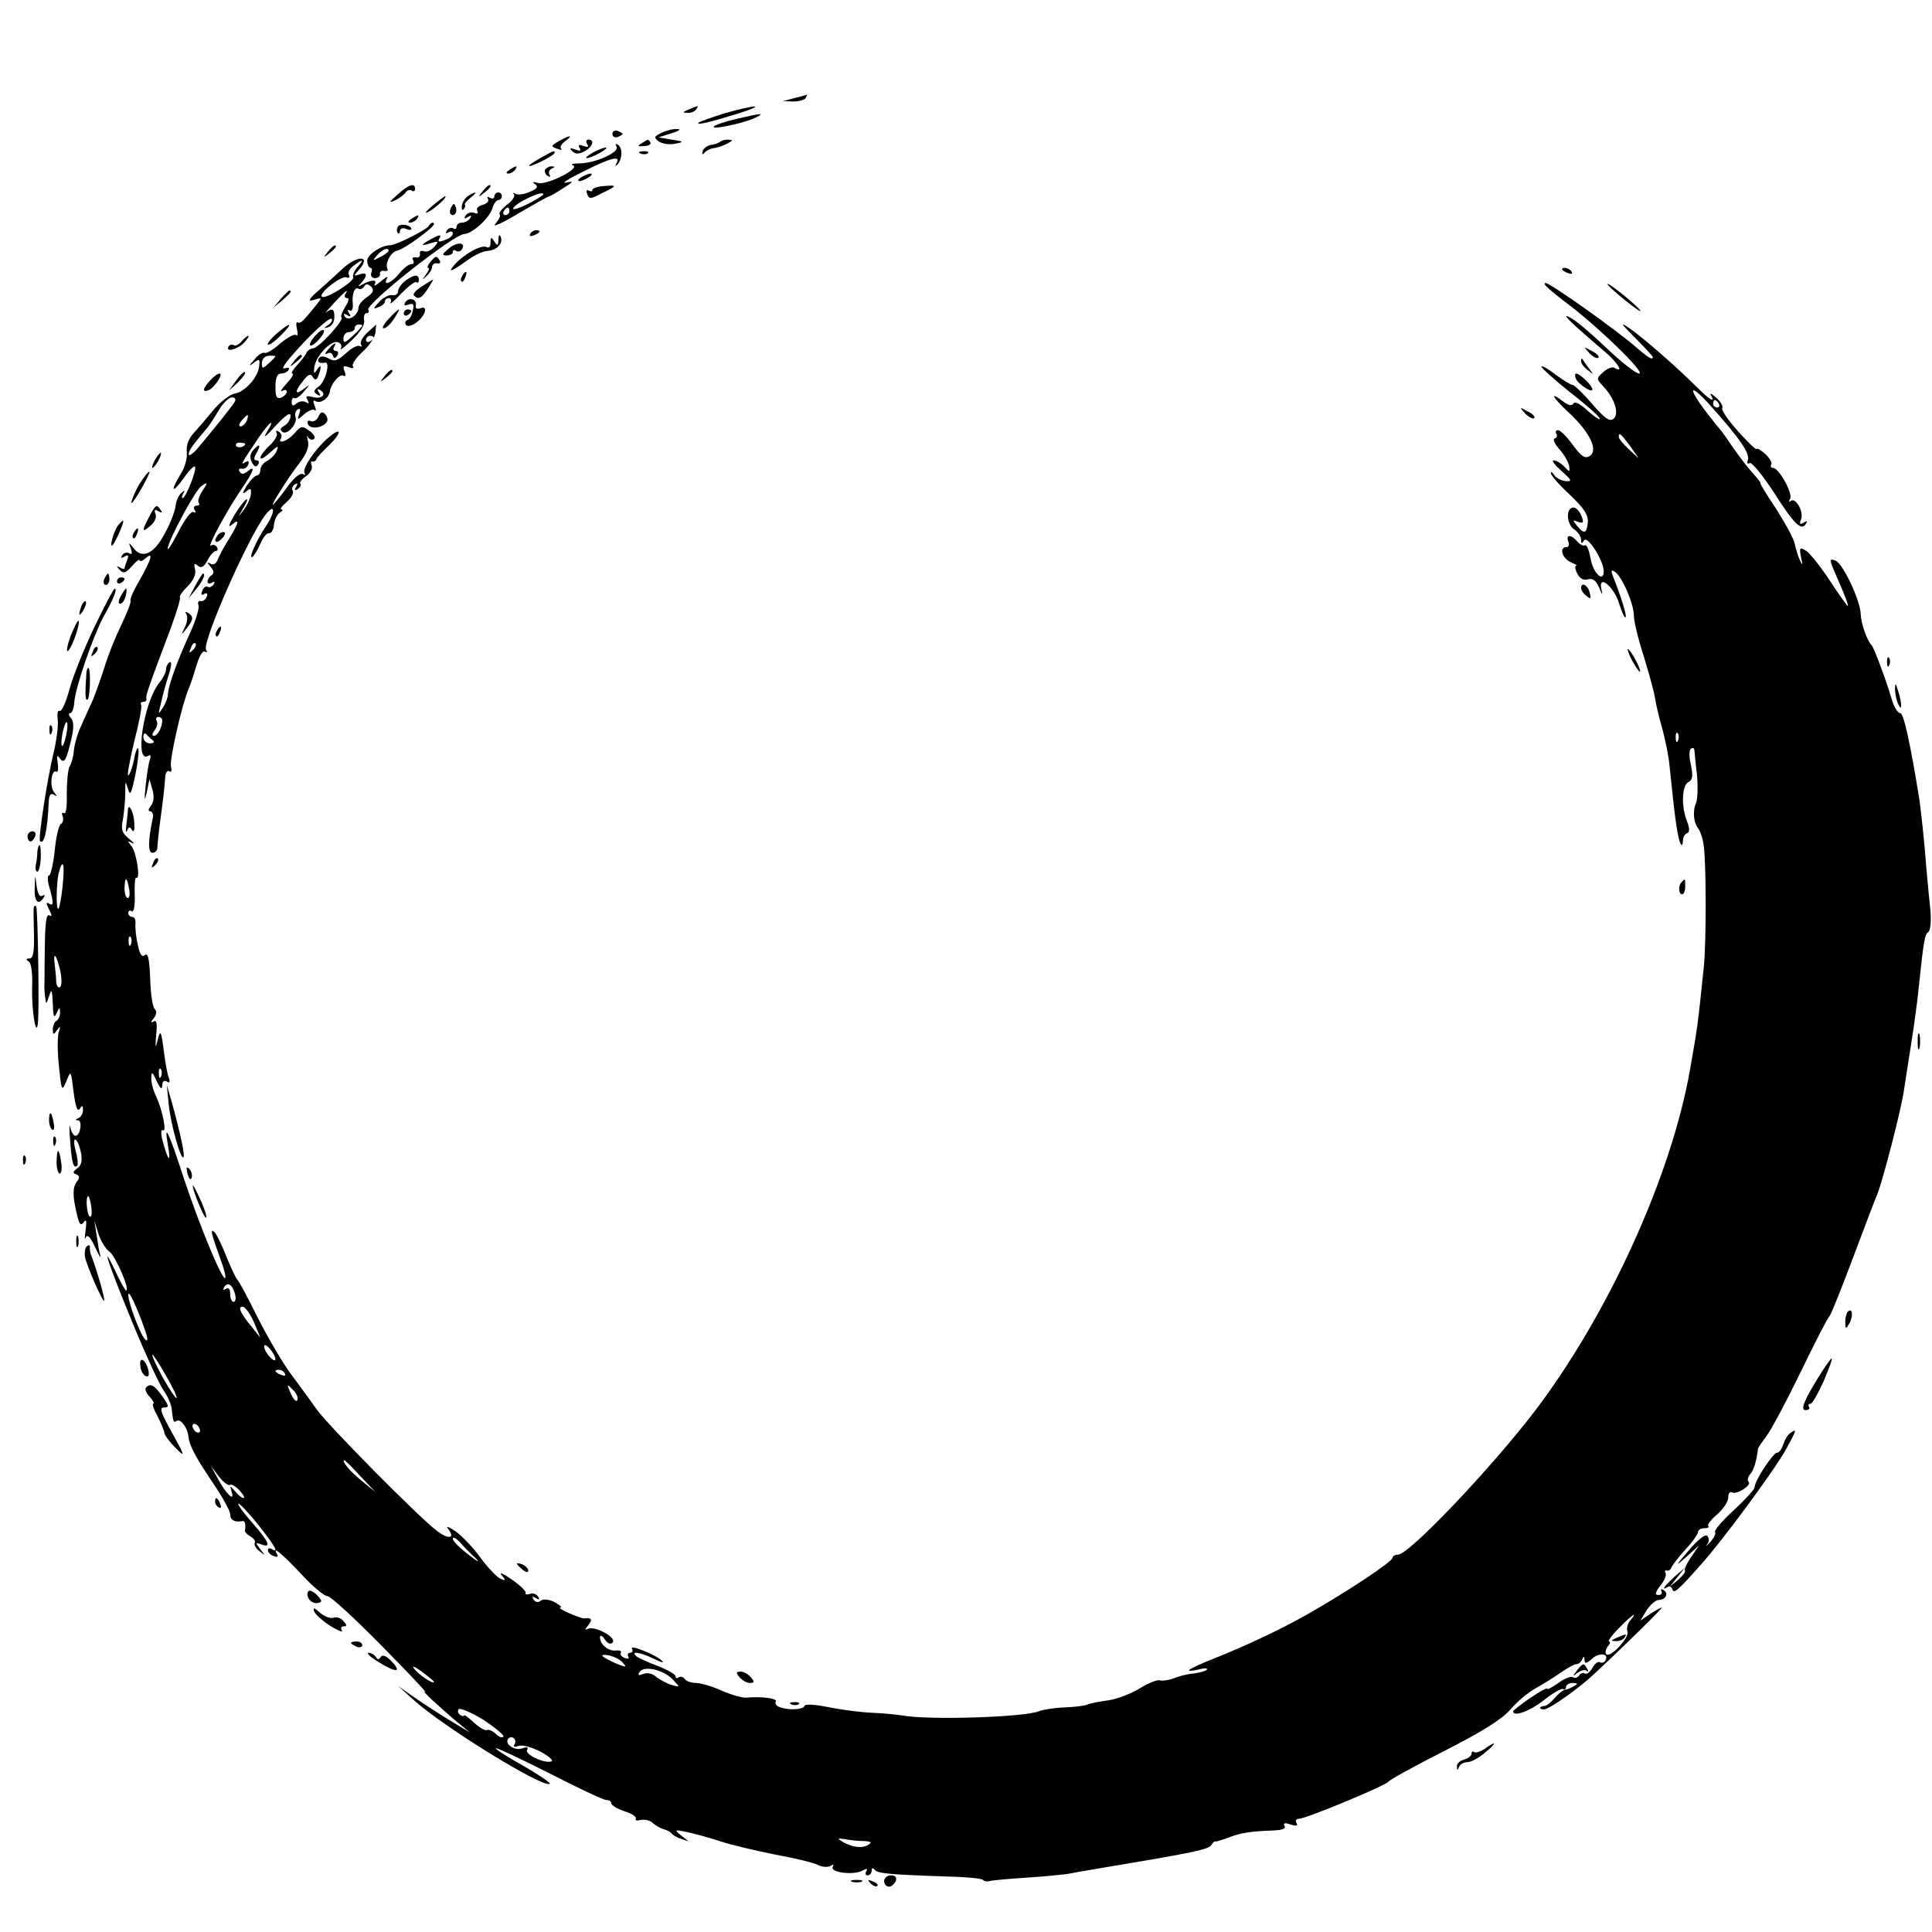<?xml version="1.0" standalone="no"?>
<!DOCTYPE svg PUBLIC "-//W3C//DTD SVG 20010904//EN"
 "http://www.w3.org/TR/2001/REC-SVG-20010904/DTD/svg10.dtd">
<svg version="1.0" xmlns="http://www.w3.org/2000/svg"
 width="512pt" height="512pt" viewBox="0 0 512 512"
 preserveAspectRatio="xMidYMid meet">
<g transform="translate(0,512) scale(0.1,-0.1)"
fill="#000000" stroke="none">
<path d="M2105 4860 l-30 -8 27 -1 c15 0 30 4 33 9 3 6 5 9 3 9 -2 -1 -16 -5
-33 -9z"/>
<path d="M1825 4830 c-16 -7 -17 -9 -3 -9 9 -1 20 4 23 9 7 11 7 11 -20 0z"/>
<path d="M1921 4820 c-35 -11 -66 -22 -70 -25 -7 -8 31 1 108 25 75 24 43 23
-38 0z"/>
<path d="M1952 4805 c-30 -7 -57 -16 -60 -20 -10 -10 68 6 103 20 38 17 25 16
-43 0z"/>
<path d="M1623 4765 c0 -7 6 -11 14 -8 7 3 13 6 13 8 0 2 -6 5 -13 8 -8 3 -14
-1 -14 -8z"/>
<path d="M1753 4768 c-20 -10 -21 -12 -7 -23 9 -6 28 -9 43 -6 25 5 24 6 -9
11 l-35 6 35 11 c20 6 26 11 15 11 -11 1 -30 -4 -42 -10z"/>
<path d="M1481 4746 c-21 -12 -22 -14 -5 -20 10 -4 15 -4 11 0 -4 4 1 13 11
20 22 17 14 17 -17 0z"/>
<path d="M1556 4738 c5 -8 2 -9 -10 -5 -11 5 -15 3 -10 -5 5 -8 1 -9 -12 -4
-14 5 -16 4 -8 -4 9 -9 17 -9 33 -1 22 12 28 31 10 31 -5 0 -7 -5 -3 -12z"/>
<path d="M1700 4740 c-12 -7 -10 -9 7 -7 12 0 19 5 17 9 -6 10 -6 10 -24 -2z"/>
<path d="M1908 4744 c-4 -3 -14 -7 -24 -8 -10 -2 -20 -9 -22 -17 -2 -8 0 -10
5 -4 4 6 17 12 28 13 11 2 27 8 35 13 13 7 13 8 -1 9 -9 0 -18 -3 -21 -6z"/>
<path d="M1634 4731 c9 -14 -57 -44 -99 -44 -16 0 -24 -2 -17 -5 23 -7 -68
-53 -92 -47 -14 4 -17 3 -8 -3 9 -6 6 -12 -13 -20 -15 -7 -32 -9 -38 -6 -7 4
-9 4 -5 -1 4 -4 -4 -17 -18 -27 -14 -11 -23 -23 -20 -26 4 -3 -2 -14 -11 -25
-10 -11 17 1 60 27 43 25 80 46 83 46 2 0 18 9 36 21 29 18 30 20 8 15 -14 -3
6 10 45 29 73 37 101 44 89 23 -4 -7 -3 -10 1 -5 14 12 16 45 3 53 -7 4 -8 3
-4 -5z m-194 -126 c0 -2 -18 -14 -40 -25 -22 -11 -40 -17 -40 -13 1 13 80 51
80 38z m-90 -45 c0 -5 -5 -10 -11 -10 -5 0 -7 5 -4 10 3 6 8 10 11 10 2 0 4
-4 4 -10z"/>
<path d="M1570 4715 c-14 -8 -20 -14 -15 -14 6 0 21 6 35 14 14 8 21 14 15 14
-5 0 -21 -6 -35 -14z"/>
<path d="M1430 4700 c-19 -11 -31 -19 -27 -20 11 0 67 29 67 35 0 7 -1 7 -40
-15z"/>
<path d="M1698 4713 c7 -3 16 -2 19 1 4 3 -2 6 -13 5 -11 0 -14 -3 -6 -6z"/>
<path d="M1350 4670 c-9 -6 -10 -10 -3 -10 6 0 15 5 18 10 8 12 4 12 -15 0z"/>
<path d="M1445 4671 c-3 -5 0 -13 6 -17 7 -4 9 -3 5 4 -3 5 0 13 6 15 9 4 10
6 1 6 -6 1 -14 -3 -18 -8z"/>
<path d="M1540 4650 c-8 -5 -10 -10 -5 -10 6 0 17 5 25 10 8 5 11 10 5 10 -5
0 -17 -5 -25 -10z"/>
<path d="M1053 4604 c-22 -20 -24 -23 -6 -15 12 6 25 16 28 21 4 6 11 8 16 5
5 -4 9 -1 9 4 0 18 -17 12 -47 -15z"/>
<path d="M1279 4613 c-13 -16 -12 -17 4 -4 9 7 17 15 17 17 0 8 -8 3 -21 -13z"/>
<path d="M1570 4617 c0 -5 -4 -5 -10 -2 -6 3 -7 -1 -4 -9 5 -14 9 -14 37 1 44
21 44 23 8 20 -17 -1 -31 -6 -31 -10z"/>
<path d="M1241 4601 c-8 -5 -16 -17 -17 -26 -1 -9 1 -14 4 -10 4 4 6 9 4 12
-2 3 5 11 15 19 20 15 16 19 -6 5z"/>
<path d="M1310 4599 c0 -5 -5 -7 -12 -3 -6 4 -8 3 -5 -3 4 -6 -3 -13 -14 -16
-12 -3 -18 -10 -14 -16 3 -6 0 -9 -8 -5 -8 3 -18 0 -23 -7 -5 -8 -3 -10 6 -4
9 5 11 4 6 -3 -4 -7 -14 -12 -22 -12 -8 0 -14 -5 -14 -11 0 -5 -4 -8 -9 -4 -5
3 -13 0 -17 -6 -4 -8 -3 -9 4 -5 7 4 12 3 12 -2 0 -6 -7 -13 -16 -16 -22 -9
-26 -8 -18 5 4 7 -2 7 -17 -1 -34 -18 -38 -24 -9 -15 22 7 24 6 11 -9 -8 -9
-20 -15 -27 -12 -8 3 -13 0 -11 -7 1 -7 -4 -11 -11 -9 -8 1 -11 -2 -7 -8 3 -5
1 -10 -5 -10 -7 0 -21 -11 -32 -25 -20 -25 -45 -35 -32 -12 4 6 -3 3 -16 -8
-13 -11 -20 -15 -17 -8 8 13 -10 12 -33 -1 -12 -7 -13 -6 -2 5 17 19 15 29 -5
22 -17 -6 -17 -5 0 14 31 36 -6 37 -45 1 -7 -7 -33 -30 -57 -52 -33 -28 -37
-36 -20 -31 22 7 23 7 9 -11 -37 -46 -44 -53 -51 -48 -4 2 -5 -6 -2 -18 3 -13
2 -20 -2 -16 -4 4 -23 -6 -42 -22 -19 -17 -38 -28 -42 -25 -5 2 -17 -5 -27
-18 -15 -16 -15 -19 -2 -9 15 12 17 11 15 -7 -2 -30 -38 -70 -65 -74 -12 -2
-37 -21 -55 -42 -18 -22 -42 -50 -54 -63 -13 -14 -20 -33 -18 -50 2 -15 -5
-41 -16 -58 -29 -47 -23 -54 8 -11 15 22 29 35 30 30 4 -11 -25 -83 -33 -83
-3 0 -2 6 2 13 5 9 4 9 -6 0 -7 -6 -14 -22 -15 -36 -2 -13 -14 -46 -29 -72
-28 -53 -59 -67 -82 -38 -13 17 -14 17 -7 -1 4 -13 3 -17 -5 -12 -6 3 -14 1
-18 -5 -5 -8 -3 -9 6 -4 10 6 12 4 7 -9 -4 -10 -7 -20 -7 -22 0 -3 -6 -2 -12
2 -10 5 -10 4 -1 -6 10 -11 16 -9 33 10 11 13 20 20 20 15 0 -4 7 -2 15 5 22
19 18 2 -14 -56 -17 -28 -28 -54 -25 -56 2 -3 -9 -32 -25 -65 -16 -33 -36 -83
-44 -111 -9 -28 -23 -67 -31 -87 -9 -19 -23 -51 -32 -71 -9 -19 -17 -48 -18
-62 -1 -15 -6 -34 -11 -42 -5 -8 -8 -41 -8 -73 1 -34 -2 -55 -7 -52 -6 3 -7 0
-4 -8 3 -8 1 -18 -5 -21 -5 -3 -13 -35 -16 -71 -4 -36 -11 -65 -15 -65 -5 0
-4 -15 1 -32 12 -42 11 -51 -2 -42 -7 4 -7 -1 1 -16 8 -15 8 -20 1 -16 -8 5
-11 -17 -12 -71 -1 -43 -1 -89 -1 -103 -1 -14 0 -34 2 -45 2 -17 3 -17 10 5 7
21 8 18 10 -20 1 -35 3 -40 10 -25 7 16 9 17 9 3 1 -9 -4 -20 -9 -23 -6 -3
-10 -14 -10 -23 0 -15 2 -15 11 -2 9 12 10 11 5 -4 -4 -11 -4 -52 0 -90 7 -68
8 -70 20 -41 12 30 12 29 19 -29 5 -38 10 -53 16 -45 7 11 9 10 9 -3 0 -9 -6
-19 -12 -21 -9 -4 -9 -6 -1 -6 12 -1 6 -41 -7 -41 -5 0 -11 10 -14 23 -2 12
-3 -5 0 -37 4 -58 9 -74 19 -65 2 3 1 20 -4 37 -5 18 -6 32 -2 32 5 0 11 -15
15 -32 5 -24 2 -36 -9 -44 -12 -9 -13 -13 -3 -16 9 -4 10 -9 2 -19 -12 -16
-12 -38 0 -88 6 -26 10 -30 18 -20 7 10 8 3 5 -21 -3 -19 -3 -28 0 -20 4 10
12 3 25 -25 10 -22 16 -32 14 -23 -3 9 -7 34 -10 55 l-6 38 11 -35 c6 -19 19
-40 29 -47 16 -11 56 -103 44 -103 -2 0 -16 24 -29 53 -42 88 -15 10 48 -143
33 -80 69 -158 80 -174 11 -15 21 -38 22 -50 4 -36 5 -37 14 -31 10 5 28 -19
30 -40 3 -26 17 -53 62 -120 27 -39 49 -79 49 -88 0 -15 11 -22 33 -18 6 1 9
-8 6 -26 0 -3 6 -10 15 -15 9 -5 14 -13 11 -17 -2 -5 3 -15 13 -22 16 -13 16
-13 2 5 -14 18 -13 19 3 13 27 -10 20 7 -24 57 -23 26 -40 49 -37 51 2 2 25
-22 51 -54 45 -57 58 -79 37 -66 -5 3 -10 2 -10 -3 0 -6 7 -13 16 -16 8 -3 12
-2 9 4 -16 26 11 4 62 -50 30 -33 62 -60 71 -60 8 0 72 -59 142 -130 71 -72
123 -127 117 -124 -14 8 35 -38 84 -79 l34 -28 -45 27 c-25 15 -67 42 -95 61
l-50 35 40 -36 c79 -72 347 -237 362 -223 2 3 -30 24 -71 48 -42 23 -74 44
-72 46 2 2 66 -28 141 -66 76 -39 144 -71 151 -71 8 0 14 -4 14 -9 0 -5 16
-15 35 -21 19 -6 33 -15 30 -20 -3 -4 3 -6 13 -3 11 2 25 -1 33 -9 8 -7 21
-14 29 -16 8 -2 17 -7 20 -11 3 -4 14 -11 25 -14 l20 -7 -20 16 c-19 15 -18
16 15 9 19 -4 60 -15 90 -25 30 -10 96 -25 145 -35 50 -9 100 -21 112 -27 11
-6 27 -7 34 -3 7 5 10 4 6 -2 -9 -15 53 -23 77 -11 13 7 16 7 12 -1 -4 -6 -2
-11 3 -11 6 0 11 6 11 13 0 7 3 8 8 2 7 -10 42 -13 194 -18 47 -1 89 -5 93 -9
4 -4 12 -5 18 -3 7 2 50 6 97 9 47 3 96 8 110 10 24 5 104 18 180 31 154 26
194 35 200 45 4 7 9 11 11 10 2 -1 18 4 34 10 33 13 61 17 118 19 25 1 36 5
31 12 -4 8 1 9 16 4 15 -5 20 -4 16 4 -4 6 -1 11 6 11 19 0 230 88 237 98 3 5
70 42 149 82 100 51 153 84 175 110 18 21 48 46 67 56 19 11 49 29 67 42 17
12 36 22 41 22 6 0 13 6 15 13 4 9 6 8 6 -2 1 -11 5 -10 20 3 19 18 47 14 35
-5 -3 -5 -9 -7 -14 -4 -5 3 -14 -4 -20 -15 -6 -11 -15 -18 -20 -15 -5 3 -11 1
-15 -5 -4 -6 -11 -8 -16 -5 -5 4 -23 -3 -39 -15 -17 -12 -30 -19 -30 -15 0 3
-20 -8 -45 -25 -25 -17 -45 -33 -45 -35 0 -16 44 0 81 29 23 19 47 32 51 30 4
-3 8 0 8 5 0 6 8 11 18 11 14 -1 15 -2 2 -9 -8 -5 -19 -9 -23 -9 -5 -1 -17
-10 -27 -22 -10 -12 -22 -21 -27 -21 -15 -1 -16 -9 -1 -9 14 0 94 57 134 95
88 82 182 175 178 175 -2 0 -17 -8 -31 -17 l-26 -18 17 28 c10 15 24 27 32 27
18 0 27 17 13 26 -7 4 -9 3 -6 -3 3 -5 0 -10 -8 -10 -10 0 -9 6 5 25 11 13 17
28 14 33 -3 5 -2 8 3 7 4 -2 10 2 12 7 2 6 18 27 37 48 19 20 34 42 34 47 0 6
8 10 17 10 9 0 14 3 10 6 -3 3 7 17 24 31 16 14 29 34 29 44 0 11 4 17 10 14
12 -7 53 19 44 28 -4 4 -2 13 4 20 10 11 17 36 21 68 1 4 11 18 22 33 12 15
52 90 90 168 37 77 72 145 78 151 5 7 32 75 61 152 29 77 58 154 65 170 14 34
65 230 71 278 3 18 11 73 19 122 8 50 17 117 20 150 13 124 16 139 25 145 6 4
8 28 6 56 -3 27 -8 78 -11 114 -5 68 -14 151 -19 185 -24 147 -41 225 -50 225
-7 0 -17 17 -23 38 -15 51 -47 136 -53 142 -12 12 -28 57 -29 83 -1 36 -47
133 -66 141 -19 7 -19 6 10 -60 14 -32 24 -58 22 -60 -1 -1 -22 28 -47 66 -24
37 -53 73 -63 80 -18 11 -19 9 -14 -17 5 -22 4 -23 -3 -8 -5 11 -11 31 -14 45
-3 14 -26 55 -50 93 -25 37 -43 67 -41 67 2 0 -6 11 -19 25 -13 14 -36 44 -52
67 -16 24 -31 45 -34 48 -3 3 -19 23 -36 45 -53 69 -48 83 8 21 79 -88 106
-128 100 -145 -3 -8 -1 -12 5 -8 5 3 34 -32 64 -78 54 -85 73 -103 85 -83 5 7
2 8 -6 3 -10 -6 -12 -4 -7 9 8 20 -15 60 -28 48 -5 -4 -5 -1 -1 6 8 14 -30 82
-45 82 -6 0 -8 4 -5 9 3 4 -4 17 -15 27 -12 11 -22 17 -24 14 -1 -3 -24 19
-49 47 -26 29 -45 57 -42 61 3 5 -4 18 -16 28 -12 11 -18 13 -14 7 13 -22 -2
-14 -36 20 -56 56 -147 135 -181 158 -25 17 -21 11 16 -26 26 -26 47 -49 47
-51 0 -9 -11 -3 -42 24 -56 49 -230 172 -242 172 -9 -1 5 -14 49 -48 88 -65
218 -192 199 -192 -9 0 -48 31 -88 69 -39 37 -82 74 -96 80 -25 13 -1 -11 93
-91 34 -29 52 -58 26 -43 -5 4 -19 -1 -30 -11 -19 -17 -19 -18 0 -38 30 -32
43 -72 27 -86 -11 -8 -23 1 -57 40 -23 27 -47 50 -52 50 -4 0 -24 12 -43 26
-19 15 -36 25 -39 23 -2 -3 32 -33 75 -68 44 -34 80 -66 80 -71 0 -4 -14 5
-32 21 -19 18 -34 26 -38 20 -4 -7 -13 -6 -26 4 -39 30 -32 14 14 -29 56 -52
79 -101 54 -115 -12 -7 -22 0 -44 30 -15 21 -33 39 -39 39 -5 0 -8 -4 -5 -9 4
-5 2 -11 -4 -13 -6 -2 0 -14 12 -28 13 -14 24 -34 26 -44 3 -18 2 -18 -13 -2
-9 9 -21 16 -28 16 -6 0 4 -13 21 -28 28 -25 29 -28 11 -27 -11 1 -25 8 -30
16 -5 8 -9 10 -9 5 0 -6 22 -31 50 -57 38 -36 49 -53 48 -73 -3 -30 -10 -33
-29 -9 -12 15 -12 16 3 10 14 -5 16 -2 9 16 -5 12 -14 22 -21 22 -21 0 -19
-45 2 -58 10 -7 18 -19 18 -27 0 -11 2 -12 8 -2 9 14 52 -54 52 -82 0 -32 -29
-4 -35 35 -4 21 -10 37 -15 34 -4 -3 -13 2 -20 10 -16 19 -31 19 -24 0 4 -8 1
-15 -5 -15 -20 0 -11 -30 12 -40 12 -5 18 -9 14 -9 -4 -1 -3 -10 3 -21 7 -14
17 -19 29 -15 12 3 20 -3 29 -22 8 -21 10 -22 6 -5 -10 43 34 7 47 -38 7 -22
14 -38 17 -36 4 4 -13 58 -34 110 -5 14 -4 17 5 11 19 -11 51 -85 51 -117 0
-15 12 -64 27 -110 14 -46 27 -94 29 -108 2 -14 10 -50 19 -80 8 -30 18 -77
20 -105 14 -139 22 -196 31 -204 2 -2 4 3 4 12 0 8 5 17 11 19 7 2 7 12 0 31
-16 40 -14 95 3 104 12 6 13 17 7 46 -5 21 -5 39 0 43 5 3 9 2 9 -3 1 -4 3
-34 7 -65 3 -32 2 -66 -2 -75 -10 -22 -7 -54 6 -69 5 -7 12 -27 14 -45 7 -47
7 -263 0 -324 -16 -155 -16 -154 -36 -268 -49 -282 -217 -651 -412 -907 -118
-154 -333 -380 -362 -380 -8 0 -15 -4 -15 -9 0 -9 -116 -87 -225 -149 -73 -41
-159 -82 -257 -121 -62 -25 -75 -35 -30 -25 15 4 24 3 20 -1 -4 -4 -20 -8 -35
-10 -15 -1 -39 -7 -53 -13 -14 -5 -30 -7 -37 -5 -6 2 -29 -7 -52 -21 -22 -14
-59 -28 -83 -32 -24 -3 -50 -8 -58 -12 -8 -3 -36 -6 -62 -7 -25 -1 -55 -6 -65
-10 -38 -16 -295 -24 -363 -11 -19 3 -55 6 -80 7 -25 1 -74 7 -110 14 -39 8
-66 10 -68 4 -4 -10 -42 -12 -66 -3 -9 3 -13 10 -10 15 5 8 -38 14 -78 10 -10
-1 -38 7 -64 18 -26 12 -57 21 -70 21 -12 0 -26 5 -29 10 -4 6 -11 8 -16 5 -5
-4 -9 -2 -9 3 0 5 -21 17 -47 27 -27 10 -52 22 -57 26 -16 15 12 10 47 -7 18
-9 28 -12 22 -6 -14 16 -88 45 -80 33 3 -6 1 -11 -5 -11 -6 0 -8 -4 -5 -10 3
-6 -1 -7 -9 -4 -9 3 -14 10 -11 14 3 5 -3 7 -12 6 -20 -3 -43 16 -43 35 0 7 6
5 13 -6 9 -12 16 -14 21 -7 9 14 -50 45 -67 35 -8 -4 -7 -1 2 10 12 15 9 21
-11 18 -4 0 -22 6 -40 14 -18 8 -28 14 -23 15 6 0 -1 6 -15 14 -15 8 -30 9
-37 4 -7 -6 -14 -4 -19 3 -5 8 -3 9 6 4 9 -6 11 -4 6 4 -5 7 -14 10 -22 7 -8
-3 -13 -1 -11 3 1 5 -16 21 -38 36 -22 15 -33 20 -26 11 12 -14 12 -16 -2 -10
-9 3 -33 28 -53 55 -19 27 -50 59 -67 71 -18 12 -26 15 -20 7 21 -26 2 -30
-29 -6 -47 35 -290 281 -318 321 -14 20 -44 61 -67 92 -23 30 -63 99 -90 152
-26 53 -51 99 -55 102 -3 3 -16 30 -28 60 -12 30 -26 60 -32 65 -12 11 -8 -5
17 -74 9 -24 14 -45 12 -48 -8 -7 -69 141 -109 262 -42 129 -54 153 -43 90 9
-49 1 -44 -13 8 -6 20 -6 35 -1 32 12 -8 0 52 -17 89 -8 16 -14 39 -13 50 0
17 3 16 14 -9 10 -20 14 -24 15 -12 0 11 4 15 12 11 7 -5 9 -2 6 8 -4 8 -10
41 -14 74 -7 53 -9 56 -16 29 -6 -25 -7 -23 -4 13 3 30 1 40 -7 35 -8 -5 -8
-2 0 8 8 10 9 19 3 25 -6 6 -11 42 -12 81 -2 52 -6 69 -14 62 -8 -7 -14 2 -19
28 -5 21 -7 46 -6 56 1 9 -3 17 -8 17 -6 0 -11 5 -11 11 0 5 4 8 9 4 6 -3 9
15 8 44 -1 27 1 47 4 45 12 -7 1 66 -12 83 -12 15 -12 16 1 9 8 -4 5 1 -8 11
-19 16 -22 25 -16 53 3 19 6 51 6 70 0 31 0 32 7 10 6 -21 9 -14 20 38 7 35
10 66 7 69 -2 3 -8 -11 -11 -31 -4 -20 -11 -38 -15 -41 -4 -3 3 36 15 87 13
50 22 95 19 100 -3 4 0 8 5 8 6 0 10 3 9 8 -3 7 6 32 64 186 16 43 27 80 25
83 -3 2 6 15 20 29 16 16 23 32 20 45 -4 15 -2 18 7 10 9 -8 16 -4 26 14 7 14
17 25 22 25 5 0 6 5 3 10 -4 6 -11 8 -16 4 -12 -7 42 93 83 153 31 45 36 62
14 44 -10 -8 -16 -9 -21 -1 -4 6 -1 9 6 8 6 -2 14 3 17 11 3 9 0 11 -8 6 -14
-9 -11 -4 34 63 32 47 48 57 22 15 -10 -16 0 -9 23 17 28 30 41 39 41 28 0 -9
-7 -21 -16 -26 -12 -7 -13 -11 -5 -17 14 -8 41 24 34 41 -2 7 0 15 6 19 7 4 8
-1 4 -12 -6 -17 -5 -17 14 0 11 9 23 14 27 10 4 -4 4 1 0 11 -5 12 -4 17 2 13
13 -8 35 7 38 25 3 22 27 49 37 42 5 -3 6 3 2 12 -5 14 -3 16 11 11 10 -4 15
-3 11 3 -3 5 9 22 26 38 18 16 33 39 34 51 l2 21 -23 -21 c-13 -12 -21 -26
-17 -32 3 -6 2 -7 -4 -4 -5 3 -21 -5 -36 -19 -22 -20 -31 -23 -46 -14 -13 7
-22 7 -26 0 -6 -9 1 -14 17 -11 14 1 0 -51 -17 -63 -14 -10 -15 -15 -5 -21 9
-6 11 -4 5 5 -5 9 -4 11 4 6 18 -11 3 -25 -21 -18 -16 4 -19 2 -13 -8 5 -9 4
-11 -4 -6 -6 4 -18 3 -25 -3 -9 -8 -13 -7 -13 4 0 8 3 12 7 10 4 -3 16 5 26
18 16 19 17 20 1 8 -25 -20 -28 -10 -5 18 14 19 21 22 27 12 6 -10 10 -9 15 4
9 25 7 32 -4 15 -8 -12 -9 -10 -7 7 4 30 45 73 63 66 8 -3 11 -10 7 -17 -3 -6
10 4 30 23 22 21 34 40 32 52 -2 11 1 19 6 19 6 0 8 4 5 9 -9 14 227 201 255
201 21 1 66 42 74 68 3 12 11 22 16 22 5 0 9 5 9 10 0 6 -4 10 -10 10 -5 0
-10 -5 -10 -11z m-362 -186 c-9 -10 -14 -22 -12 -28 4 -11 -75 -60 -83 -51 -9
9 51 56 65 51 7 -3 10 0 7 6 -4 6 1 17 11 24 26 20 30 18 12 -2z m25 -80 c-13
-9 -23 -21 -23 -28 0 -20 -27 -38 -36 -24 -5 8 -3 9 6 4 9 -6 11 -4 5 5 -5 8
-4 11 2 7 5 -3 9 4 8 16 -3 28 5 48 15 42 5 -3 12 0 15 6 5 8 10 7 19 -1 8 -9
5 -16 -11 -27z m-58 7 c-3 -5 -1 -10 5 -10 6 0 4 -9 -5 -23 -8 -13 -13 -26
-10 -28 7 -8 -59 -80 -75 -82 -8 -1 -16 -7 -18 -12 -2 -6 -13 -20 -24 -32 -12
-13 -18 -23 -13 -23 5 0 -2 -12 -16 -27 -13 -14 -18 -23 -11 -19 6 4 12 3 12
-2 0 -6 -7 -12 -15 -16 -12 -4 -15 3 -15 29 0 24 5 35 14 35 8 0 18 4 21 10 3
6 -1 7 -10 4 -9 -4 -4 7 12 26 48 57 106 111 112 105 3 -3 -1 -11 -9 -16 -13
-9 -13 -10 0 -6 8 2 16 13 16 25 1 23 -5 27 -22 14 -5 -4 5 7 21 25 31 33 41
40 30 23z m45 -83 c0 -2 -11 -14 -25 -27 -21 -19 -25 -21 -25 -7 0 9 7 17 15
17 8 0 15 5 15 10 0 6 5 10 10 10 6 0 10 -1 10 -3z m30 -31 c0 -3 -4 -8 -10
-11 -5 -3 -10 -1 -10 4 0 6 5 11 10 11 6 0 10 -2 10 -4z m-260 -50 c0 -2 -8
-10 -18 -19 -16 -15 -18 -15 -18 1 0 10 8 19 18 19 10 1 18 0 18 -1z m-108
-121 c-7 -12 -56 -73 -99 -124 -12 -14 -23 -21 -23 -15 0 10 10 24 50 71 6 7
19 28 30 46 11 19 27 34 35 34 8 0 11 -5 7 -12z m3933 -5 c3 -5 1 -10 -4 -10
-6 0 -11 5 -11 10 0 6 2 10 4 10 3 0 8 -4 11 -10z m-3901 -45 c-4 -8 -11 -15
-16 -15 -6 0 -5 6 2 15 7 8 14 15 16 15 2 0 1 -7 -2 -15z m3666 -67 l23 -33
-26 24 c-15 14 -27 28 -27 33 0 14 5 9 30 -24z m-3670 6 c0 -8 -19 -13 -24 -6
-3 5 1 9 9 9 8 0 15 -2 15 -3z m-115 -127 c-8 -13 -12 -27 -8 -30 3 -4 1 -7
-6 -7 -7 0 -9 -5 -5 -12 4 -6 3 -8 -3 -5 -6 4 -25 -21 -42 -56 -18 -34 -29
-51 -26 -37 9 33 74 153 89 162 17 12 18 10 1 -15z m3912 -659 c-3 -8 -6 -5
-6 6 -1 11 2 17 5 13 3 -3 4 -12 1 -19z m-4281 -385 c-3 -31 -8 -58 -11 -61
-7 -7 -6 68 1 96 11 40 16 23 10 -35z m176 -8 c3 -14 1 -25 -3 -25 -5 0 -9 11
-9 25 0 14 2 25 4 25 2 0 6 -11 8 -25z m5 -147 c-3 -8 -6 -5 -6 6 -1 11 2 17
5 13 3 -3 4 -12 1 -19z m-187 -72 c4 -20 4 -39 -1 -42 -5 -3 -9 3 -10 13 0 10
-2 31 -4 47 -5 38 5 26 15 -18z m267 -278 c-3 -8 -6 -5 -6 6 -1 11 2 17 5 13
3 -3 4 -12 1 -19z m-185 -347 c2 -17 1 -28 -4 -25 -8 5 -12 54 -4 54 2 0 6
-13 8 -29z m381 -231 c3 -11 1 -20 -4 -20 -5 0 -9 9 -9 21 0 13 -4 18 -12 13
-7 -4 -8 -3 -4 5 10 15 22 7 29 -19z m-248 -69 c16 -43 20 -59 10 -51 -12 10
-45 97 -45 118 0 14 13 -11 35 -67z m298 -5 l17 -41 -20 25 c-33 40 -41 57
-27 57 7 0 20 -19 30 -41z m57 -99 c0 -4 -7 -2 -15 7 -8 8 -15 21 -15 28 1 14
30 -20 30 -35z m-290 -43 c18 -30 30 -57 28 -59 -2 -2 -19 23 -37 55 -18 33
-30 60 -27 60 2 0 19 -25 36 -56z m315 6 c3 -6 -1 -7 -9 -4 -18 7 -21 14 -7
14 6 0 13 -4 16 -10z m33 -70 c-2 -7 -10 1 -17 16 -12 27 -11 28 4 12 10 -9
16 -21 13 -28z m-258 -81 c0 -6 -4 -7 -10 -4 -5 3 -10 11 -10 16 0 6 5 7 10 4
6 -3 10 -11 10 -16z m425 -121 l40 -42 -37 30 c-30 24 -55 54 -45 54 2 0 21
-19 42 -42z m-345 -23 c4 2 15 -4 25 -15 10 -11 15 -20 10 -20 -4 0 -14 8 -22
18 -14 16 -14 16 -9 -2 9 -28 -15 -5 -37 36 l-18 33 21 -28 c12 -15 25 -25 30
-22z m650 -194 c14 -14 6 -10 -17 8 -24 18 -43 37 -43 43 0 6 8 2 18 -8 9 -11
28 -30 42 -43z m3060 -166 c-7 -8 -10 -21 -7 -29 6 -15 -45 -70 -56 -60 -4 4
-2 13 4 21 6 7 8 13 3 13 -4 0 7 16 26 35 34 35 53 48 30 20z m-2669 -112 c11
-12 8 -12 -17 -2 -41 18 -50 27 -20 22 14 -3 31 -12 37 -20z m-501 -50 c0 -8
-38 17 -51 33 -9 11 -2 9 19 -6 17 -13 32 -25 32 -27z m633 6 c20 -21 20 -21
-4 -14 -13 4 -31 14 -40 21 -9 9 -24 12 -34 8 -13 -5 -16 -4 -10 5 11 18 64 6
88 -20z m-449 -151 c-3 -5 -12 -1 -20 7 -9 8 -19 13 -24 10 -4 -2 -19 6 -34
20 -14 13 -26 22 -26 19 0 -3 -5 -2 -10 1 -6 4 -8 10 -5 15 3 5 32 -7 65 -27
32 -21 56 -41 54 -45z m30 -20 c-5 -7 -1 -9 10 -5 9 4 35 -3 58 -15 23 -12 36
-24 29 -26 -19 -6 -72 19 -64 31 4 7 0 8 -12 4 -19 -8 -48 10 -39 24 3 5 10 7
15 3 5 -3 6 -10 3 -16z m926 -257 c19 -1 21 -4 11 -10 -16 -10 -42 -7 -68 8
-15 9 -14 10 7 7 14 -3 36 -5 50 -5z"/>
<path d="M835 4230 c-10 -11 -16 -22 -13 -25 3 -3 13 4 23 15 10 11 16 22 13
25 -3 3 -13 -4 -23 -15z"/>
<path d="M779 4163 c-13 -16 -12 -17 4 -4 9 7 17 15 17 17 0 8 -8 3 -21 -13z"/>
<path d="M4285 780 c-16 -7 -17 -9 -3 -9 9 -1 20 4 23 9 7 11 7 11 -20 0z"/>
<path d="M1145 4574 c-18 -16 -22 -22 -9 -15 18 9 53 42 43 41 -2 -1 -17 -12
-34 -26z"/>
<path d="M1196 4571 c-4 -7 -5 -15 -2 -18 9 -9 19 4 14 18 -4 11 -6 11 -12 0z"/>
<path d="M1090 4540 c-9 -6 -10 -10 -3 -10 6 0 15 5 18 10 8 12 4 12 -15 0z"/>
<path d="M1054 4519 c-3 -6 -3 -13 0 -16 3 -4 6 -1 6 5 0 6 7 9 15 6 8 -4 15
-4 15 -1 0 11 -30 16 -36 6z"/>
<path d="M1136 4521 c-7 -11 -88 -51 -102 -51 -25 0 -62 -26 -61 -42 1 -10 5
-18 9 -18 4 0 5 -6 2 -13 -3 -8 2 -14 10 -14 8 0 14 5 13 11 -1 6 4 10 11 8 8
-1 11 1 9 5 -8 14 9 46 26 49 16 2 97 61 97 70 0 7 -9 4 -14 -5z m-106 -66 c0
-2 -10 -10 -22 -16 -21 -11 -22 -11 -9 4 13 16 31 23 31 12z"/>
<path d="M1405 4500 c-3 -6 1 -7 9 -4 18 7 21 14 7 14 -6 0 -13 -4 -16 -10z"/>
<path d="M1321 4485 c-1 -17 -3 -17 -11 -5 -8 13 -10 12 -10 -3 0 -10 -4 -15
-10 -12 -13 8 -60 -18 -85 -46 -21 -24 -10 -20 39 15 16 11 38 21 48 21 25 2
42 20 35 37 -3 8 -6 5 -6 -7z"/>
<path d="M1190 4462 c-18 -15 -20 -19 -7 -19 10 0 17 4 17 9 0 5 4 7 9 3 5 -3
12 -1 15 4 12 19 -12 21 -34 3z"/>
<path d="M869 4453 c-13 -16 -12 -17 4 -4 9 7 17 15 17 17 0 8 -8 3 -21 -13z"/>
<path d="M1140 4425 c-7 -8 -9 -15 -5 -15 4 0 1 -8 -6 -17 -11 -16 -11 -16 1
-5 8 7 15 18 15 25 1 7 7 11 14 9 7 -1 10 2 6 8 -8 13 -10 13 -25 -5z"/>
<path d="M4140 4406 c0 -2 7 -7 16 -10 8 -3 12 -2 9 4 -6 10 -25 14 -25 6z"/>
<path d="M1225 4389 c-4 -6 -5 -12 -2 -15 2 -3 7 2 10 11 7 17 1 20 -8 4z"/>
<path d="M1074 4376 c-10 -8 -19 -20 -19 -28 0 -7 -7 -12 -16 -10 -9 1 -24 -7
-34 -18 -17 -18 -17 -20 -2 -14 9 3 17 10 17 15 0 5 5 9 11 9 5 0 7 -6 4 -12
-4 -7 9 3 28 24 20 20 38 34 41 30 3 -3 6 0 6 6 0 16 -12 15 -36 -2z"/>
<path d="M1118 4361 c-16 -10 -25 -21 -21 -24 11 -12 20 -8 37 18 9 14 15 25
14 24 -2 0 -15 -8 -30 -18z"/>
<path d="M4260 4367 c0 -3 21 -22 47 -43 26 -21 44 -33 40 -27 -9 14 -87 77
-87 70z"/>
<path d="M744 4328 l-19 -23 23 19 c21 18 27 26 19 26 -2 0 -12 -10 -23 -22z"/>
<path d="M1074 4319 c-5 -9 -2 -10 9 -6 12 4 15 1 11 -16 -2 -12 -8 -23 -14
-25 -6 -2 -8 -8 -4 -13 3 -5 15 -3 27 6 24 17 33 47 11 38 -9 -3 -14 0 -12 7
4 17 -18 24 -28 9z"/>
<path d="M1030 4275 c-13 -14 -19 -25 -13 -25 6 0 18 11 27 25 9 14 15 25 13
25 -2 0 -14 -11 -27 -25z"/>
<path d="M1070 4289 c0 -5 5 -7 10 -4 6 3 10 8 10 11 0 2 -4 4 -10 4 -5 0 -10
-5 -10 -11z"/>
<path d="M733 4236 c-15 -13 -26 -27 -23 -29 3 -3 18 8 34 24 35 35 28 38 -11
5z"/>
<path d="M640 4215 c-7 -8 -16 -13 -20 -10 -5 3 -11 2 -14 -3 -10 -17 24 -8
41 10 9 10 14 18 11 18 -3 0 -11 -7 -18 -15z"/>
<path d="M869 4193 c-8 -9 -9 -14 -2 -10 6 4 13 2 15 -5 3 -9 6 -9 12 0 4 7 2
12 -4 12 -6 0 -8 5 -5 10 10 16 -1 11 -16 -7z"/>
<path d="M4212 4184 c10 -10 20 -15 24 -12 3 4 -5 12 -18 18 -22 12 -22 12 -6
-6z"/>
<path d="M4190 4163 c0 -6 8 -17 18 -24 16 -13 16 -13 2 6 -8 11 -16 22 -17
24 -2 2 -3 0 -3 -6z"/>
<path d="M626 4112 l-19 -27 24 22 c12 12 21 24 18 27 -2 2 -13 -8 -23 -22z"/>
<path d="M1019 4123 c-13 -16 -12 -17 4 -4 9 7 17 15 17 17 0 8 -8 3 -21 -13z"/>
<path d="M557 4112 c-20 -22 -22 -33 -4 -26 15 6 40 44 29 44 -5 0 -16 -8 -25
-18z"/>
<path d="M4176 4117 c6 -15 44 -40 44 -29 0 10 -33 42 -43 42 -3 0 -4 -6 -1
-13z"/>
<path d="M4042 4024 c10 -10 20 -15 24 -12 3 4 -5 12 -18 18 -22 12 -22 12 -6
-6z"/>
<path d="M844 4016 c-4 -9 -13 -15 -20 -12 -8 3 -11 0 -8 -8 6 -15 40 -10 50
6 4 5 1 15 -5 21 -7 7 -12 5 -17 -7z"/>
<path d="M778 3969 c-18 -19 -44 -27 -33 -10 3 5 0 13 -6 17 -7 4 -9 3 -6 -3
4 -6 -5 -21 -18 -33 -14 -13 -25 -28 -25 -33 0 -6 11 0 26 14 19 17 23 19 18
6 -3 -10 -15 -22 -25 -28 -11 -5 -19 -16 -19 -24 0 -8 -4 -15 -9 -15 -5 0 -17
-12 -27 -27 -12 -20 -13 -24 -2 -16 12 11 14 9 13 -6 -1 -10 -9 -29 -19 -42
-17 -23 -17 -23 -1 5 10 16 13 26 7 22 -5 -3 -20 -23 -32 -43 -14 -24 -16 -32
-6 -24 22 19 20 7 -7 -37 -13 -20 -26 -45 -30 -55 -4 -11 -12 -15 -19 -11 -10
6 -10 4 0 -8 9 -11 10 -18 2 -23 -5 -3 -10 -11 -10 -16 0 -6 5 -7 12 -3 7 4 8
3 4 -5 -4 -6 -11 -9 -16 -6 -4 3 -11 -2 -14 -11 -4 -9 -2 -13 5 -8 7 4 10 1 7
-7 -3 -8 -10 -13 -16 -12 -6 2 -9 -3 -6 -11 3 -8 -8 -43 -24 -77 -32 -70 -56
-136 -57 -159 0 -8 -6 -24 -13 -35 -13 -19 -13 -19 -7 5 8 34 12 50 24 88 6
19 6 30 0 27 -5 -4 -9 -12 -9 -19 0 -7 -8 -24 -19 -37 -41 -53 -65 -215 -28
-192 6 4 8 0 4 -10 -3 -9 -8 -40 -11 -69 -4 -40 -3 -44 3 -18 l7 35 8 -28 c5
-18 4 -32 -4 -42 -7 -9 -8 -15 -2 -15 5 0 9 -8 7 -17 -13 -63 -13 -93 -1 -93
7 0 13 6 13 13 0 6 3 37 7 67 7 52 11 81 14 123 1 10 6 16 11 13 5 -4 7 2 4
13 -4 18 29 164 47 206 5 11 14 39 21 62 7 24 16 40 22 36 6 -3 7 -1 3 5 -11
19 109 293 157 357 25 33 28 11 4 -26 -28 -41 -50 -92 -38 -85 4 3 14 19 21
35 7 17 17 29 23 28 6 -1 12 9 13 22 1 13 8 27 15 32 8 5 10 9 5 9 -5 0 1 9
13 19 13 11 20 24 17 30 -4 5 -1 13 5 17 8 5 9 3 4 -6 -6 -9 -4 -11 4 -6 7 5
10 11 7 14 -3 3 3 12 15 20 11 8 18 20 15 28 -3 8 -2 13 2 11 4 -1 8 1 10 5 1
5 16 21 34 38 35 34 34 51 -2 20 -35 -30 -70 -82 -63 -93 3 -6 1 -7 -5 -3 -6
3 -23 -10 -38 -31 -15 -21 -32 -42 -38 -48 -17 -18 37 69 67 107 20 26 27 45
23 60 -3 13 -3 17 0 10 3 -6 10 -9 15 -6 6 3 2 12 -8 20 -23 17 -24 17 -45 -7z
m-267 -572 c-10 -9 -11 -8 -5 6 3 10 9 15 12 12 3 -3 0 -11 -7 -18z m-81 -186
c0 -18 -12 -41 -22 -41 -6 0 -5 6 2 15 6 8 9 19 5 25 -3 5 -1 10 4 10 6 0 11
-4 11 -9z m-25 -53 c6 -4 2 -8 -7 -8 -10 0 -18 7 -18 17 0 9 3 12 8 7 4 -5 12
-12 17 -16z"/>
<path d="M670 3926 c-8 -10 -8 -21 -2 -32 6 -11 11 -13 16 -5 4 6 2 11 -4 11
-8 0 -8 6 0 20 13 23 8 26 -10 6z"/>
<path d="M410 3900 c-6 -11 -8 -20 -6 -20 3 0 10 9 16 20 6 11 8 20 6 20 -3 0
-10 -9 -16 -20z"/>
<path d="M370 3838 c-16 -27 -29 -63 -17 -47 15 19 47 79 43 79 -4 0 -15 -15
-26 -32z"/>
<path d="M395 3750 c-20 -38 -19 -43 4 -23 11 9 17 23 13 31 -4 11 -2 13 8 7
9 -5 11 -4 6 3 -10 17 -14 15 -31 -18z"/>
<path d="M313 3728 c-12 -15 -25 -65 -14 -52 9 11 32 64 27 64 -2 0 -8 -6 -13
-12z"/>
<path d="M355 3709 c-4 -6 -5 -12 -2 -15 2 -3 7 2 10 11 7 17 1 20 -8 4z"/>
<path d="M575 3699 c-11 -17 1 -21 15 -4 8 9 8 15 2 15 -6 0 -14 -5 -17 -11z"/>
<path d="M276 3585 c-3 -8 -1 -15 4 -15 6 0 10 7 10 15 0 8 -2 15 -4 15 -2 0
-6 -7 -10 -15z"/>
<path d="M517 3567 l-17 -32 20 24 c17 20 26 41 18 41 -2 0 -11 -15 -21 -33z"/>
<path d="M310 3579 c0 -5 5 -7 10 -4 6 3 10 8 10 11 0 2 -4 4 -10 4 -5 0 -10
-5 -10 -11z"/>
<path d="M4190 3561 c0 -5 6 -14 14 -20 12 -10 13 -8 9 8 -5 21 -23 30 -23 12z"/>
<path d="M250 3458 c-27 -57 -57 -131 -66 -165 -9 -34 -21 -60 -26 -57 -5 3
-7 -7 -5 -23 2 -15 -3 -55 -11 -88 -18 -75 -41 -229 -36 -234 11 -11 20 29 23
102 1 20 5 26 14 21 9 -6 9 -5 0 7 -12 15 -7 62 7 54 4 -2 5 8 3 23 -3 19 -2
23 5 13 12 -17 18 -6 31 50 7 30 7 47 -1 56 -6 7 -7 13 -2 13 5 0 10 13 11 30
3 39 50 175 77 225 26 46 38 75 30 75 -3 0 -27 -46 -54 -102z m-75 -288 c-9
-41 -17 -33 -9 9 4 17 9 30 11 27 3 -2 2 -19 -2 -36z"/>
<path d="M320 3540 c-6 -11 -7 -20 -2 -20 6 0 12 9 15 20 3 11 3 20 1 20 -2 0
-8 -9 -14 -20z"/>
<path d="M216 3515 c-9 -26 -7 -32 5 -12 6 10 9 21 6 23 -2 3 -7 -2 -11 -11z"/>
<path d="M494 3492 c4 -6 2 -22 -4 -34 -11 -22 -10 -22 4 -4 19 24 20 32 4 42
-7 4 -8 3 -4 -4z"/>
<path d="M187 3434 c-9 -25 -12 -42 -7 -39 10 6 34 74 28 80 -2 2 -11 -16 -21
-41z"/>
<path d="M575 3449 c-4 -6 -5 -12 -2 -15 2 -3 7 2 10 11 7 17 1 20 -8 4z"/>
<path d="M246 3393 c-6 -14 -5 -15 5 -6 7 7 10 15 7 18 -3 3 -9 -2 -12 -12z"/>
<path d="M4325 3370 c9 -16 18 -30 21 -30 2 0 -2 14 -11 30 -9 17 -18 30 -21
30 -2 0 2 -13 11 -30z"/>
<path d="M5001 3364 c0 -11 3 -14 6 -6 3 7 2 16 -1 19 -3 4 -6 -2 -5 -13z"/>
<path d="M229 3338 c-4 -62 -3 -76 3 -72 7 4 9 84 2 84 -2 0 -4 -6 -5 -12z"/>
<path d="M5022 3295 c0 -11 3 -29 8 -40 11 -25 11 1 0 35 -6 20 -8 21 -8 5z"/>
<path d="M131 3184 c0 -11 3 -14 6 -6 3 7 2 16 -1 19 -3 4 -6 -2 -5 -13z"/>
<path d="M339 2974 c0 -5 -2 -22 -4 -39 -2 -16 -2 -24 2 -16 4 10 7 11 13 1 5
-7 7 0 6 18 -1 28 -15 57 -17 36z"/>
<path d="M73 2903 c0 -7 4 -13 8 -13 4 0 9 6 12 13 3 8 0 14 -7 14 -7 0 -13
-6 -13 -14z"/>
<path d="M99 2863 c0 -10 -2 -26 -4 -35 -2 -10 0 -18 4 -18 4 0 8 16 9 35 1
19 -1 35 -3 35 -3 0 -5 -8 -6 -17z"/>
<path d="M406 2833 c-6 -14 -5 -15 5 -6 7 7 10 15 7 18 -3 3 -9 -2 -12 -12z"/>
<path d="M92 2768 c-2 -37 10 -50 24 -26 4 6 3 8 -4 4 -7 -4 -12 6 -15 26 -4
33 -4 33 -5 -4z"/>
<path d="M4457 2783 c-10 -9 -9 -33 1 -33 4 0 8 9 8 20 0 23 0 22 -9 13z"/>
<path d="M89 2714 c0 -5 0 -37 1 -71 1 -46 -2 -63 -12 -63 -9 0 -10 -3 -2 -8
7 -4 11 -33 9 -73 -1 -55 10 -127 15 -94 5 28 0 308 -4 313 -3 3 -6 1 -7 -4z"/>
<path d="M5082 2360 c0 -19 2 -27 5 -17 2 9 2 25 0 35 -3 9 -5 1 -5 -18z"/>
<path d="M447 2195 c5 -53 32 -149 39 -142 5 4 -8 64 -31 147 l-13 45 5 -50z"/>
<path d="M130 2151 c0 -11 4 -22 9 -25 4 -3 6 6 3 19 -5 30 -12 33 -12 6z"/>
<path d="M141 2094 c0 -11 3 -14 6 -6 3 7 2 16 -1 19 -3 4 -6 -2 -5 -13z"/>
<path d="M150 2040 c0 -16 4 -30 8 -30 5 0 7 14 4 30 -2 17 -6 30 -8 30 -2 0
-4 -13 -4 -30z"/>
<path d="M61 2044 c0 -11 3 -14 6 -6 3 7 2 16 -1 19 -3 4 -6 -2 -5 -13z"/>
<path d="M497 2009 c4 -13 8 -18 11 -10 2 7 -1 18 -6 23 -8 8 -9 4 -5 -13z"/>
<path d="M511 1978 c-1 -12 31 -89 35 -85 3 2 -4 24 -15 48 -11 24 -20 41 -20
37z"/>
<path d="M202 1830 c0 -14 2 -19 5 -12 2 6 2 18 0 25 -3 6 -5 1 -5 -13z"/>
<path d="M227 1813 c-2 -5 -3 -15 -2 -23 4 -23 47 -121 51 -117 3 3 -17 74
-33 117 -4 8 -5 18 -5 23 1 4 0 7 -2 7 -3 0 -7 -3 -9 -7z"/>
<path d="M4897 1644 c-4 -4 -7 -17 -7 -28 1 -19 1 -20 11 -3 11 19 8 43 -4 31z"/>
<path d="M372 1499 c1 -12 8 -24 15 -26 7 -3 9 3 6 17 -8 29 -25 37 -21 9z"/>
<path d="M4827 1483 c-46 -73 -57 -100 -42 -100 8 0 12 4 9 9 -3 4 -1 8 4 8 5
0 20 27 35 60 14 33 24 60 21 60 -2 0 -14 -17 -27 -37z"/>
<path d="M387 1443 c-4 -3 0 -15 10 -25 9 -10 13 -18 9 -18 -3 0 1 -15 11 -32
9 -18 18 -39 19 -46 1 -7 15 -25 30 -40 25 -25 25 -22 -10 41 -30 54 -35 67
-21 67 14 0 13 4 -5 30 -22 30 -31 35 -43 23z"/>
<path d="M4744 1322 c-6 -4 -14 -17 -18 -29 -4 -13 -11 -23 -17 -23 -10 0 -59
-74 -59 -91 0 -6 -25 -33 -55 -61 -30 -27 -53 -54 -50 -58 3 -4 -3 -16 -13
-27 -9 -10 -13 -13 -8 -6 6 8 6 17 0 23 -5 5 -25 -11 -48 -38 -38 -44 -38 -45
-6 -17 l33 30 -21 -31 c-12 -17 -19 -33 -17 -36 3 -3 -5 -13 -17 -24 l-23 -19
20 25 20 25 -28 -24 c-26 -24 -36 -38 -18 -27 5 4 11 1 13 -6 4 -12 14 -4 75
65 57 63 197 253 226 306 29 53 30 56 11 43z"/>
<path d="M570 1141 c0 -6 4 -13 10 -16 6 -3 7 1 4 9 -7 18 -14 21 -14 7z"/>
<path d="M1370 976 c0 -2 7 -9 15 -16 9 -7 15 -8 15 -2 0 5 -7 12 -15 16 -8 3
-15 4 -15 2z"/>
<path d="M817 903 c-9 -14 9 -35 25 -31 13 2 12 6 -2 21 -10 10 -20 14 -23 10z"/>
<path d="M832 851 c2 -8 21 -25 42 -39 21 -13 35 -19 32 -13 -4 6 -2 11 5 11
9 0 9 3 -1 14 -6 8 -18 12 -26 9 -8 -3 -24 3 -36 13 -14 13 -19 15 -16 5z"/>
<path d="M930 766 c0 -2 7 -6 15 -10 8 -3 15 -1 15 4 0 6 -7 10 -15 10 -8 0
-15 -2 -15 -4z"/>
<path d="M999 718 c49 -31 68 -32 40 -2 -15 16 -25 20 -30 13 -5 -8 -8 -8 -13
0 -4 6 -13 11 -19 11 -7 0 3 -10 22 -22z"/>
<path d="M4179 693 c-12 -16 -12 -17 2 -6 9 7 20 9 24 5 5 -4 5 -1 1 6 -9 16
-11 15 -27 -5z"/>
<path d="M1960 675 c7 -8 19 -15 27 -15 13 0 13 3 3 15 -7 8 -19 15 -27 15
-13 0 -13 -3 -3 -15z"/>
<path d="M2098 603 c7 -3 16 -2 19 1 4 3 -2 6 -13 5 -11 0 -14 -3 -6 -6z"/>
<path d="M3934 485 c-12 -8 -24 -11 -28 -8 -3 3 -6 2 -6 -4 0 -6 -9 -13 -20
-16 -11 -3 -20 -11 -19 -19 0 -10 2 -10 6 0 2 6 12 12 21 12 10 0 31 11 47 25
33 27 32 34 -1 10z"/>
<path d="M2343 135 c0 -8 6 -15 13 -15 6 0 14 7 18 15 3 10 -1 15 -13 15 -10
0 -18 -7 -18 -15z"/>
<path d="M2258 133 c6 -2 18 -2 25 0 6 3 1 5 -13 5 -14 0 -19 -2 -12 -5z"/>
<path d="M2307 129 c7 -7 15 -10 18 -7 3 3 -2 9 -12 12 -14 6 -15 5 -6 -5z"/>
</g>
</svg>
